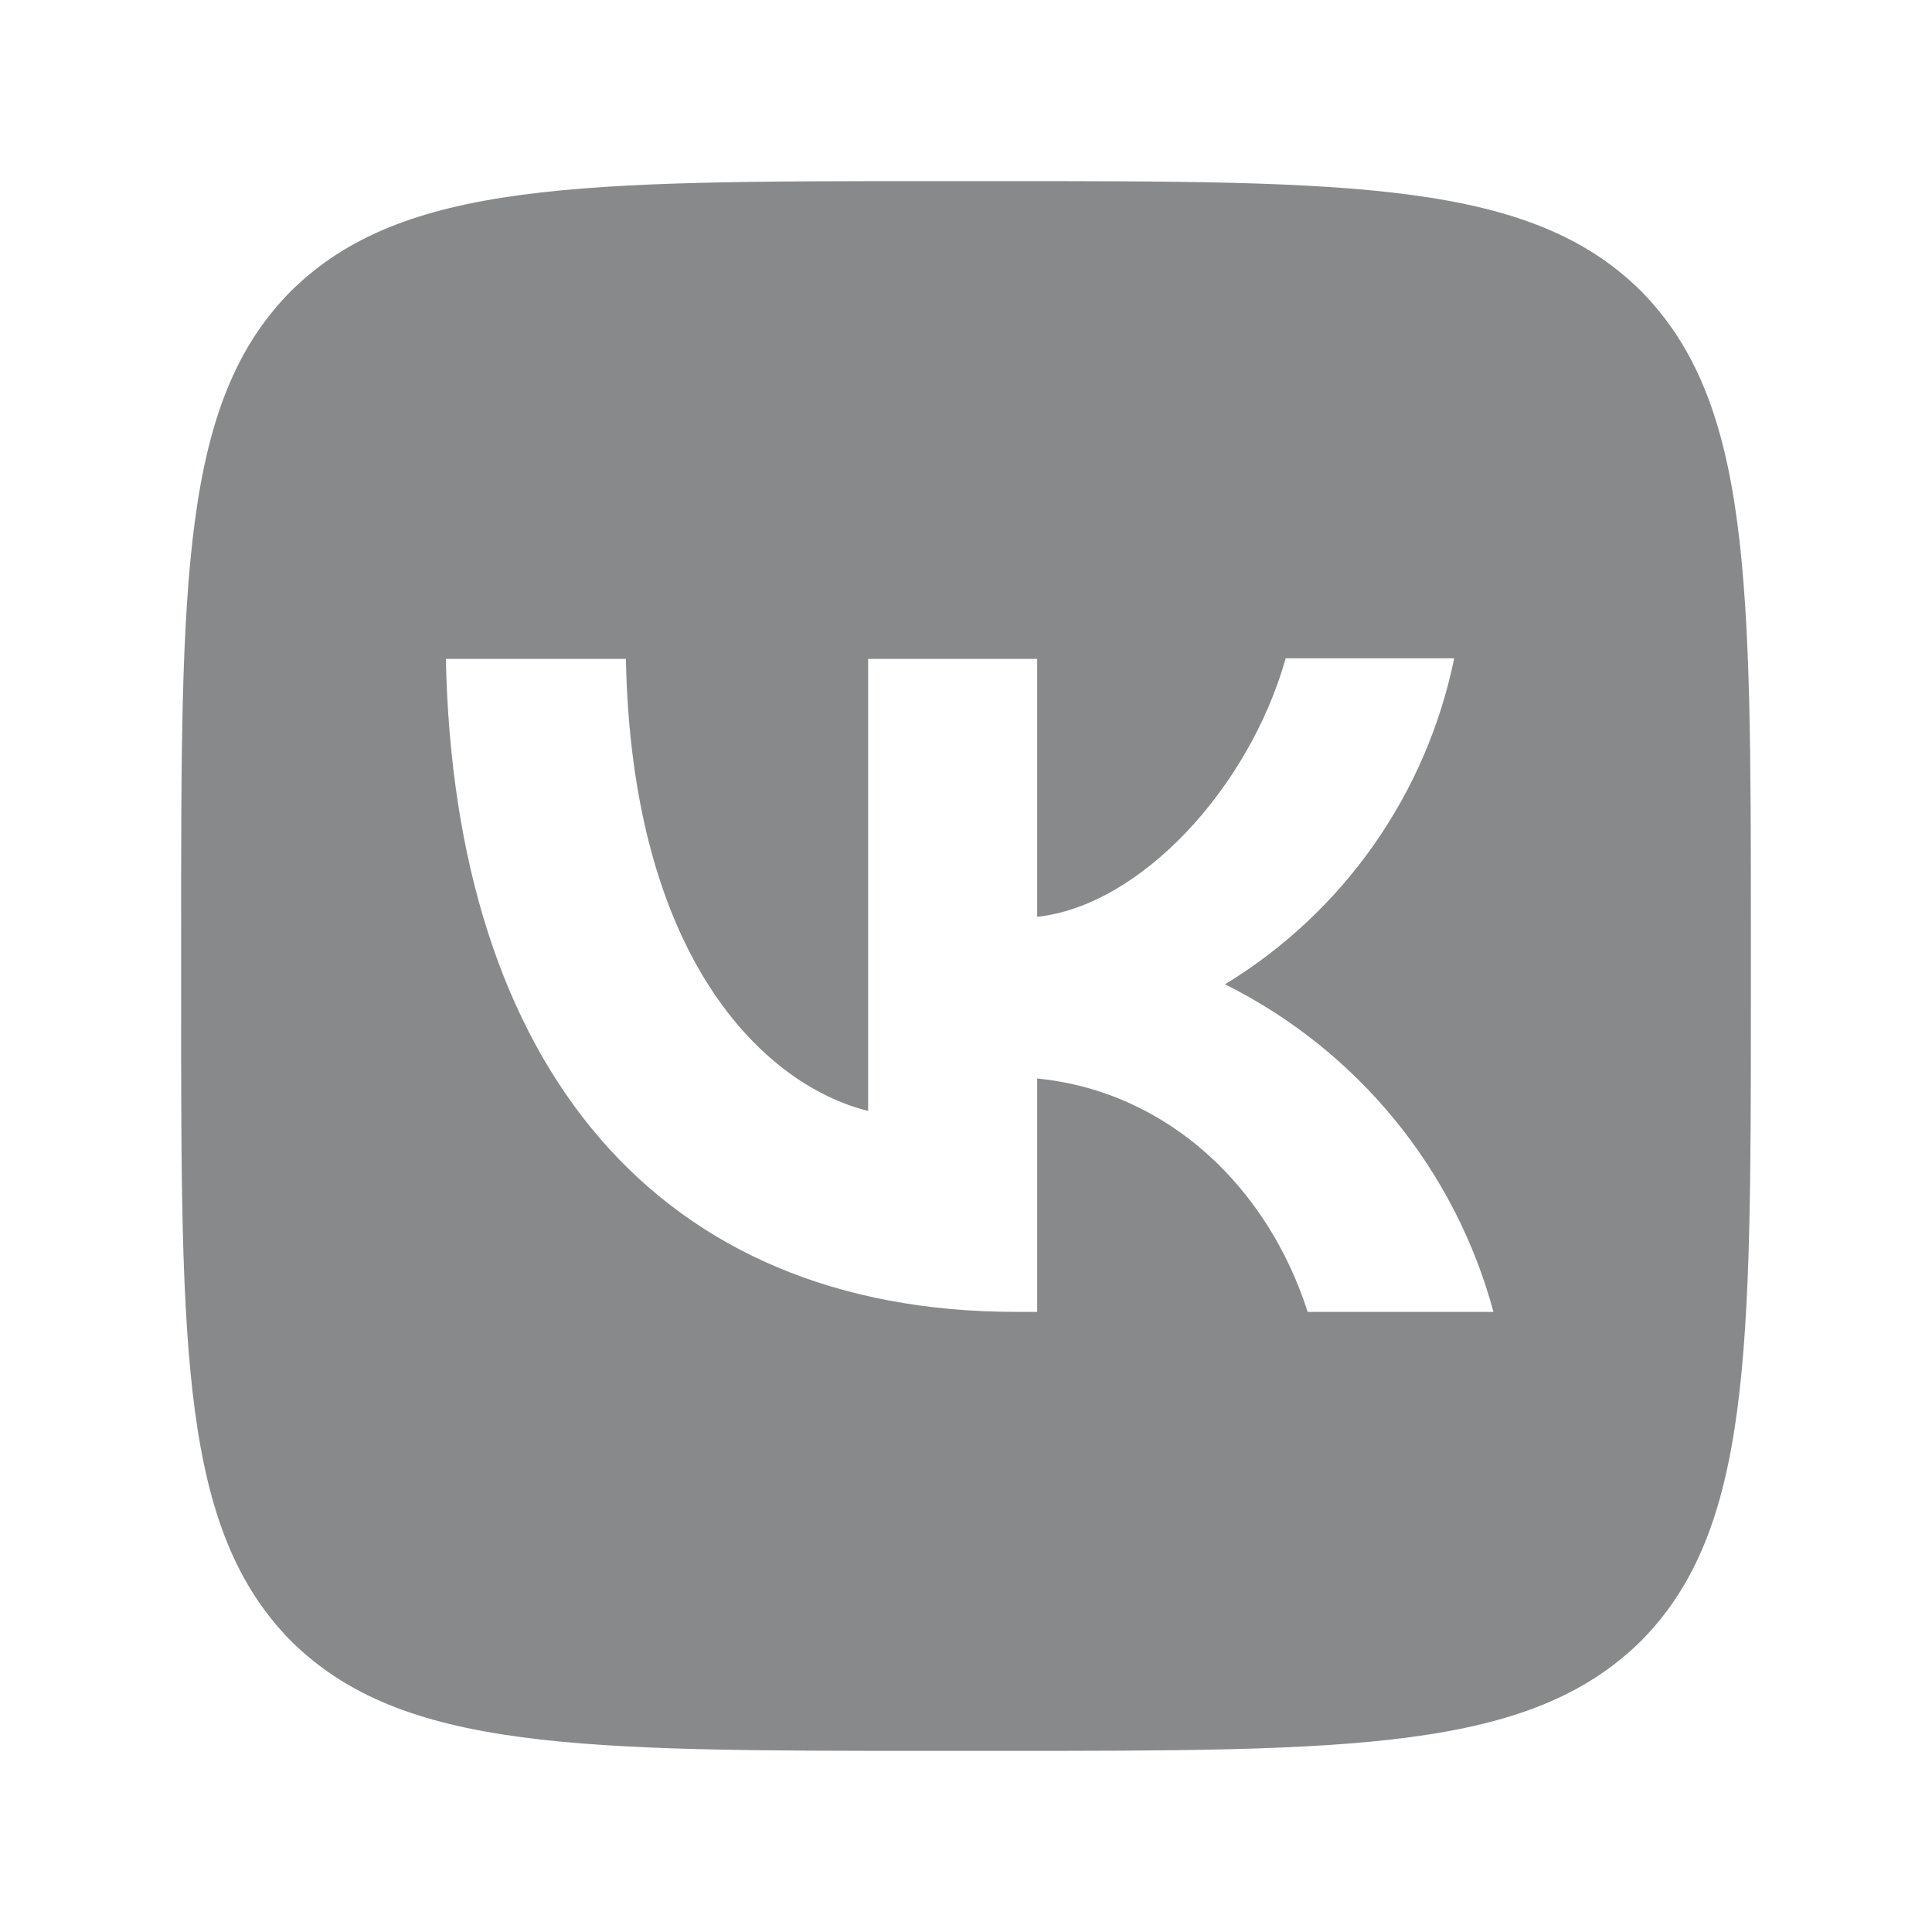 <?xml version="1.0" encoding="UTF-8"?> <svg xmlns="http://www.w3.org/2000/svg" width="32" height="32" viewBox="0 0 32 32" fill="none"><path d="M4.82 4.82C3 6.657 3 9.595 3 15.48V16.52C3 22.396 3 25.334 4.82 27.18C6.657 29 9.595 29 15.48 29H16.52C22.396 29 25.334 29 27.18 27.18C29 25.343 29 22.405 29 16.52V15.48C29 9.604 29 6.666 27.18 4.82C25.343 3 22.405 3 16.52 3H15.48C9.604 3 6.666 3 4.82 4.82ZM7.385 10.913H10.367C10.462 15.87 12.646 17.967 14.379 18.401V10.913H17.179V15.185C18.886 15.003 20.689 13.053 21.295 10.904H24.086C23.858 12.017 23.404 13.07 22.751 13.999C22.098 14.928 21.26 15.713 20.29 16.303C21.372 16.842 22.328 17.604 23.095 18.539C23.861 19.474 24.421 20.561 24.736 21.729H21.659C21.001 19.675 19.354 18.08 17.179 17.863V21.729H16.832C10.904 21.729 7.524 17.673 7.385 10.913Z" fill="#121517" fill-opacity="0.5"></path></svg> 